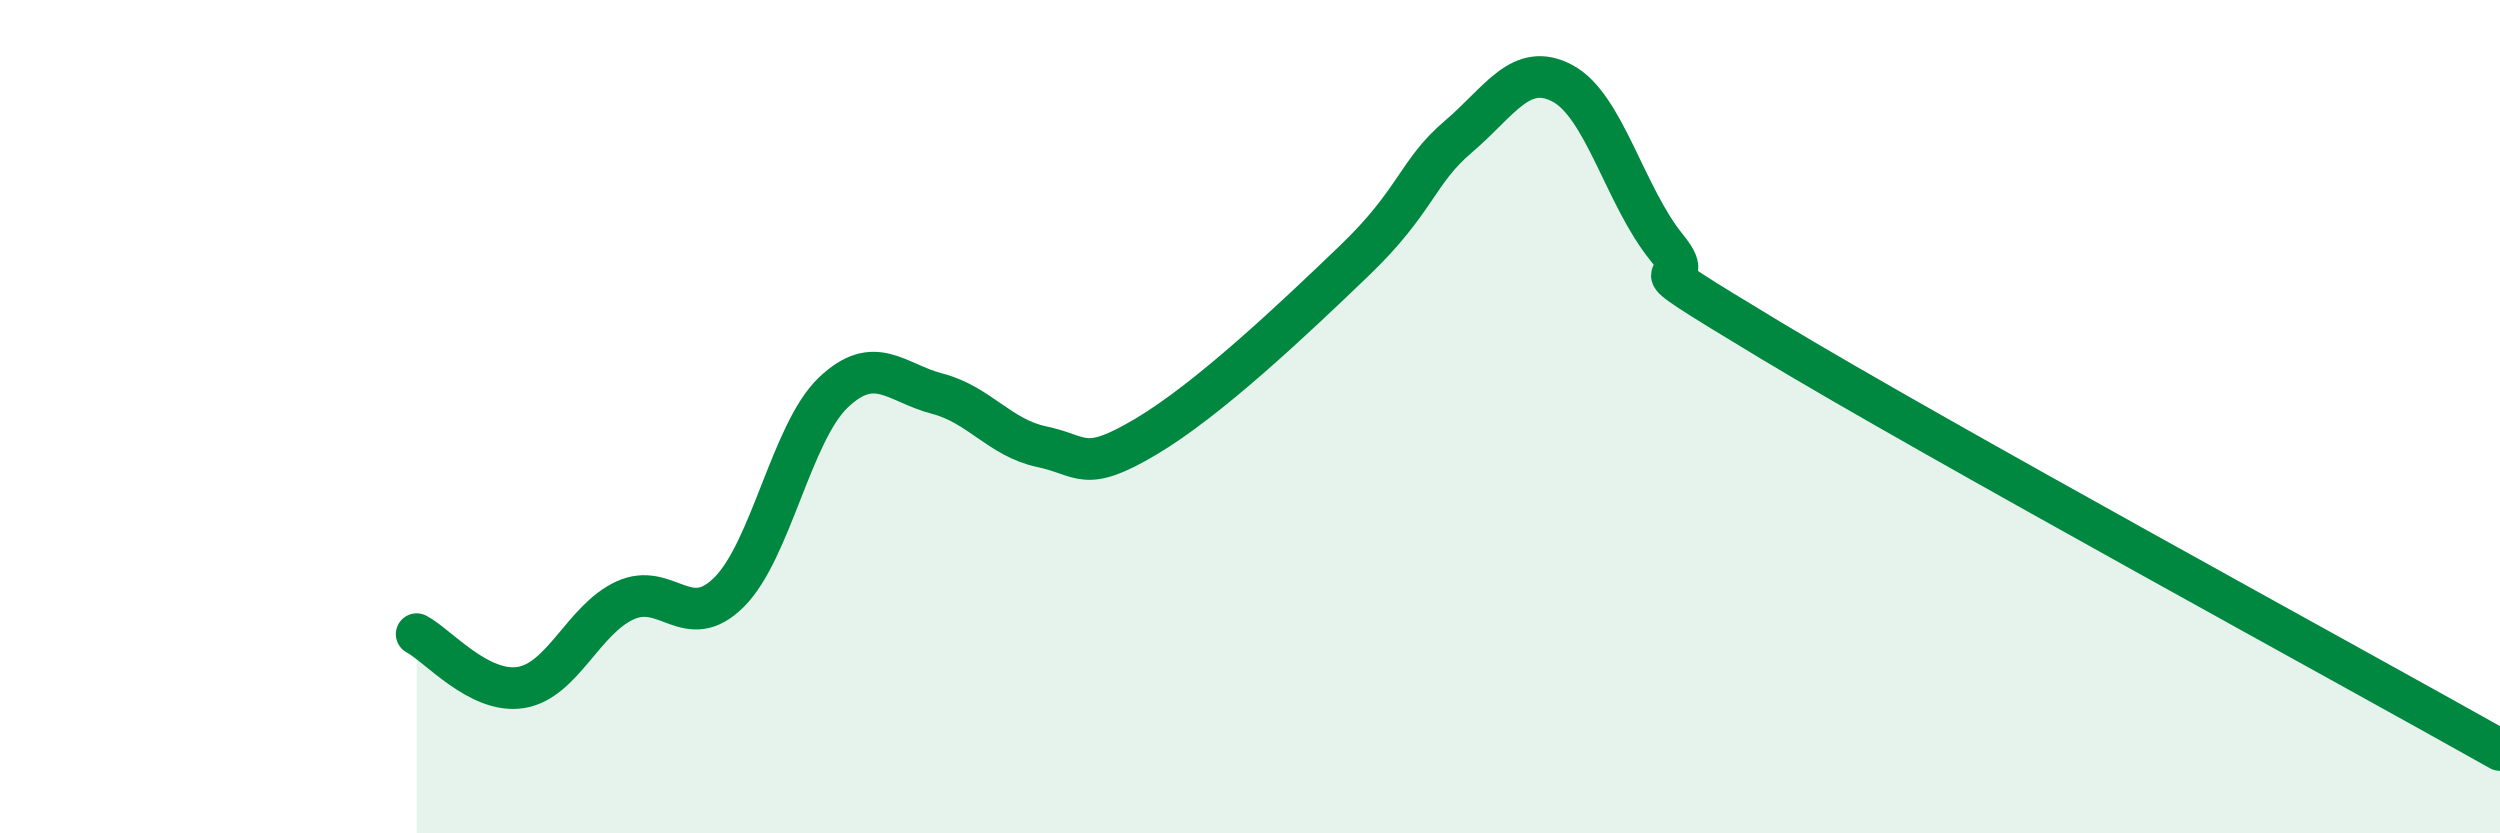 
    <svg width="60" height="20" viewBox="0 0 60 20" xmlns="http://www.w3.org/2000/svg">
      <path
        d="M 10,15.22 C 10.5,15.48 11.5,16.66 12.5,16.5 C 13.5,16.34 14,14.87 15,14.41 C 16,13.95 16.5,15.21 17.5,14.21 C 18.5,13.21 19,10.37 20,9.42 C 21,8.47 21.5,9.19 22.5,9.45 C 23.5,9.71 24,10.51 25,10.72 C 26,10.93 26,11.37 27.5,10.48 C 29,9.59 31,7.7 32.5,6.26 C 34,4.82 34,4.13 35,3.28 C 36,2.43 36.5,1.47 37.5,2 C 38.5,2.53 39,4.71 40,5.94 C 41,7.17 38.5,5.76 42.5,8.17 C 46.5,10.58 56.5,16.03 60,18L60 20L10 20Z"
        fill="#008740"
        opacity="0.1"
        stroke-linecap="round"
        stroke-linejoin="round"
      />
      <path
        d="M 10,15.22 C 10.5,15.48 11.5,16.66 12.5,16.5 C 13.5,16.34 14,14.87 15,14.41 C 16,13.95 16.5,15.21 17.5,14.21 C 18.5,13.21 19,10.37 20,9.42 C 21,8.47 21.5,9.19 22.5,9.45 C 23.5,9.71 24,10.51 25,10.72 C 26,10.93 26,11.37 27.5,10.48 C 29,9.59 31,7.7 32.5,6.26 C 34,4.82 34,4.13 35,3.28 C 36,2.43 36.5,1.47 37.5,2 C 38.5,2.53 39,4.71 40,5.94 C 41,7.17 38.5,5.76 42.5,8.17 C 46.5,10.58 56.5,16.03 60,18"
        stroke="#008740"
        stroke-width="1"
        fill="none"
        stroke-linecap="round"
        stroke-linejoin="round"
      />
    </svg>
  